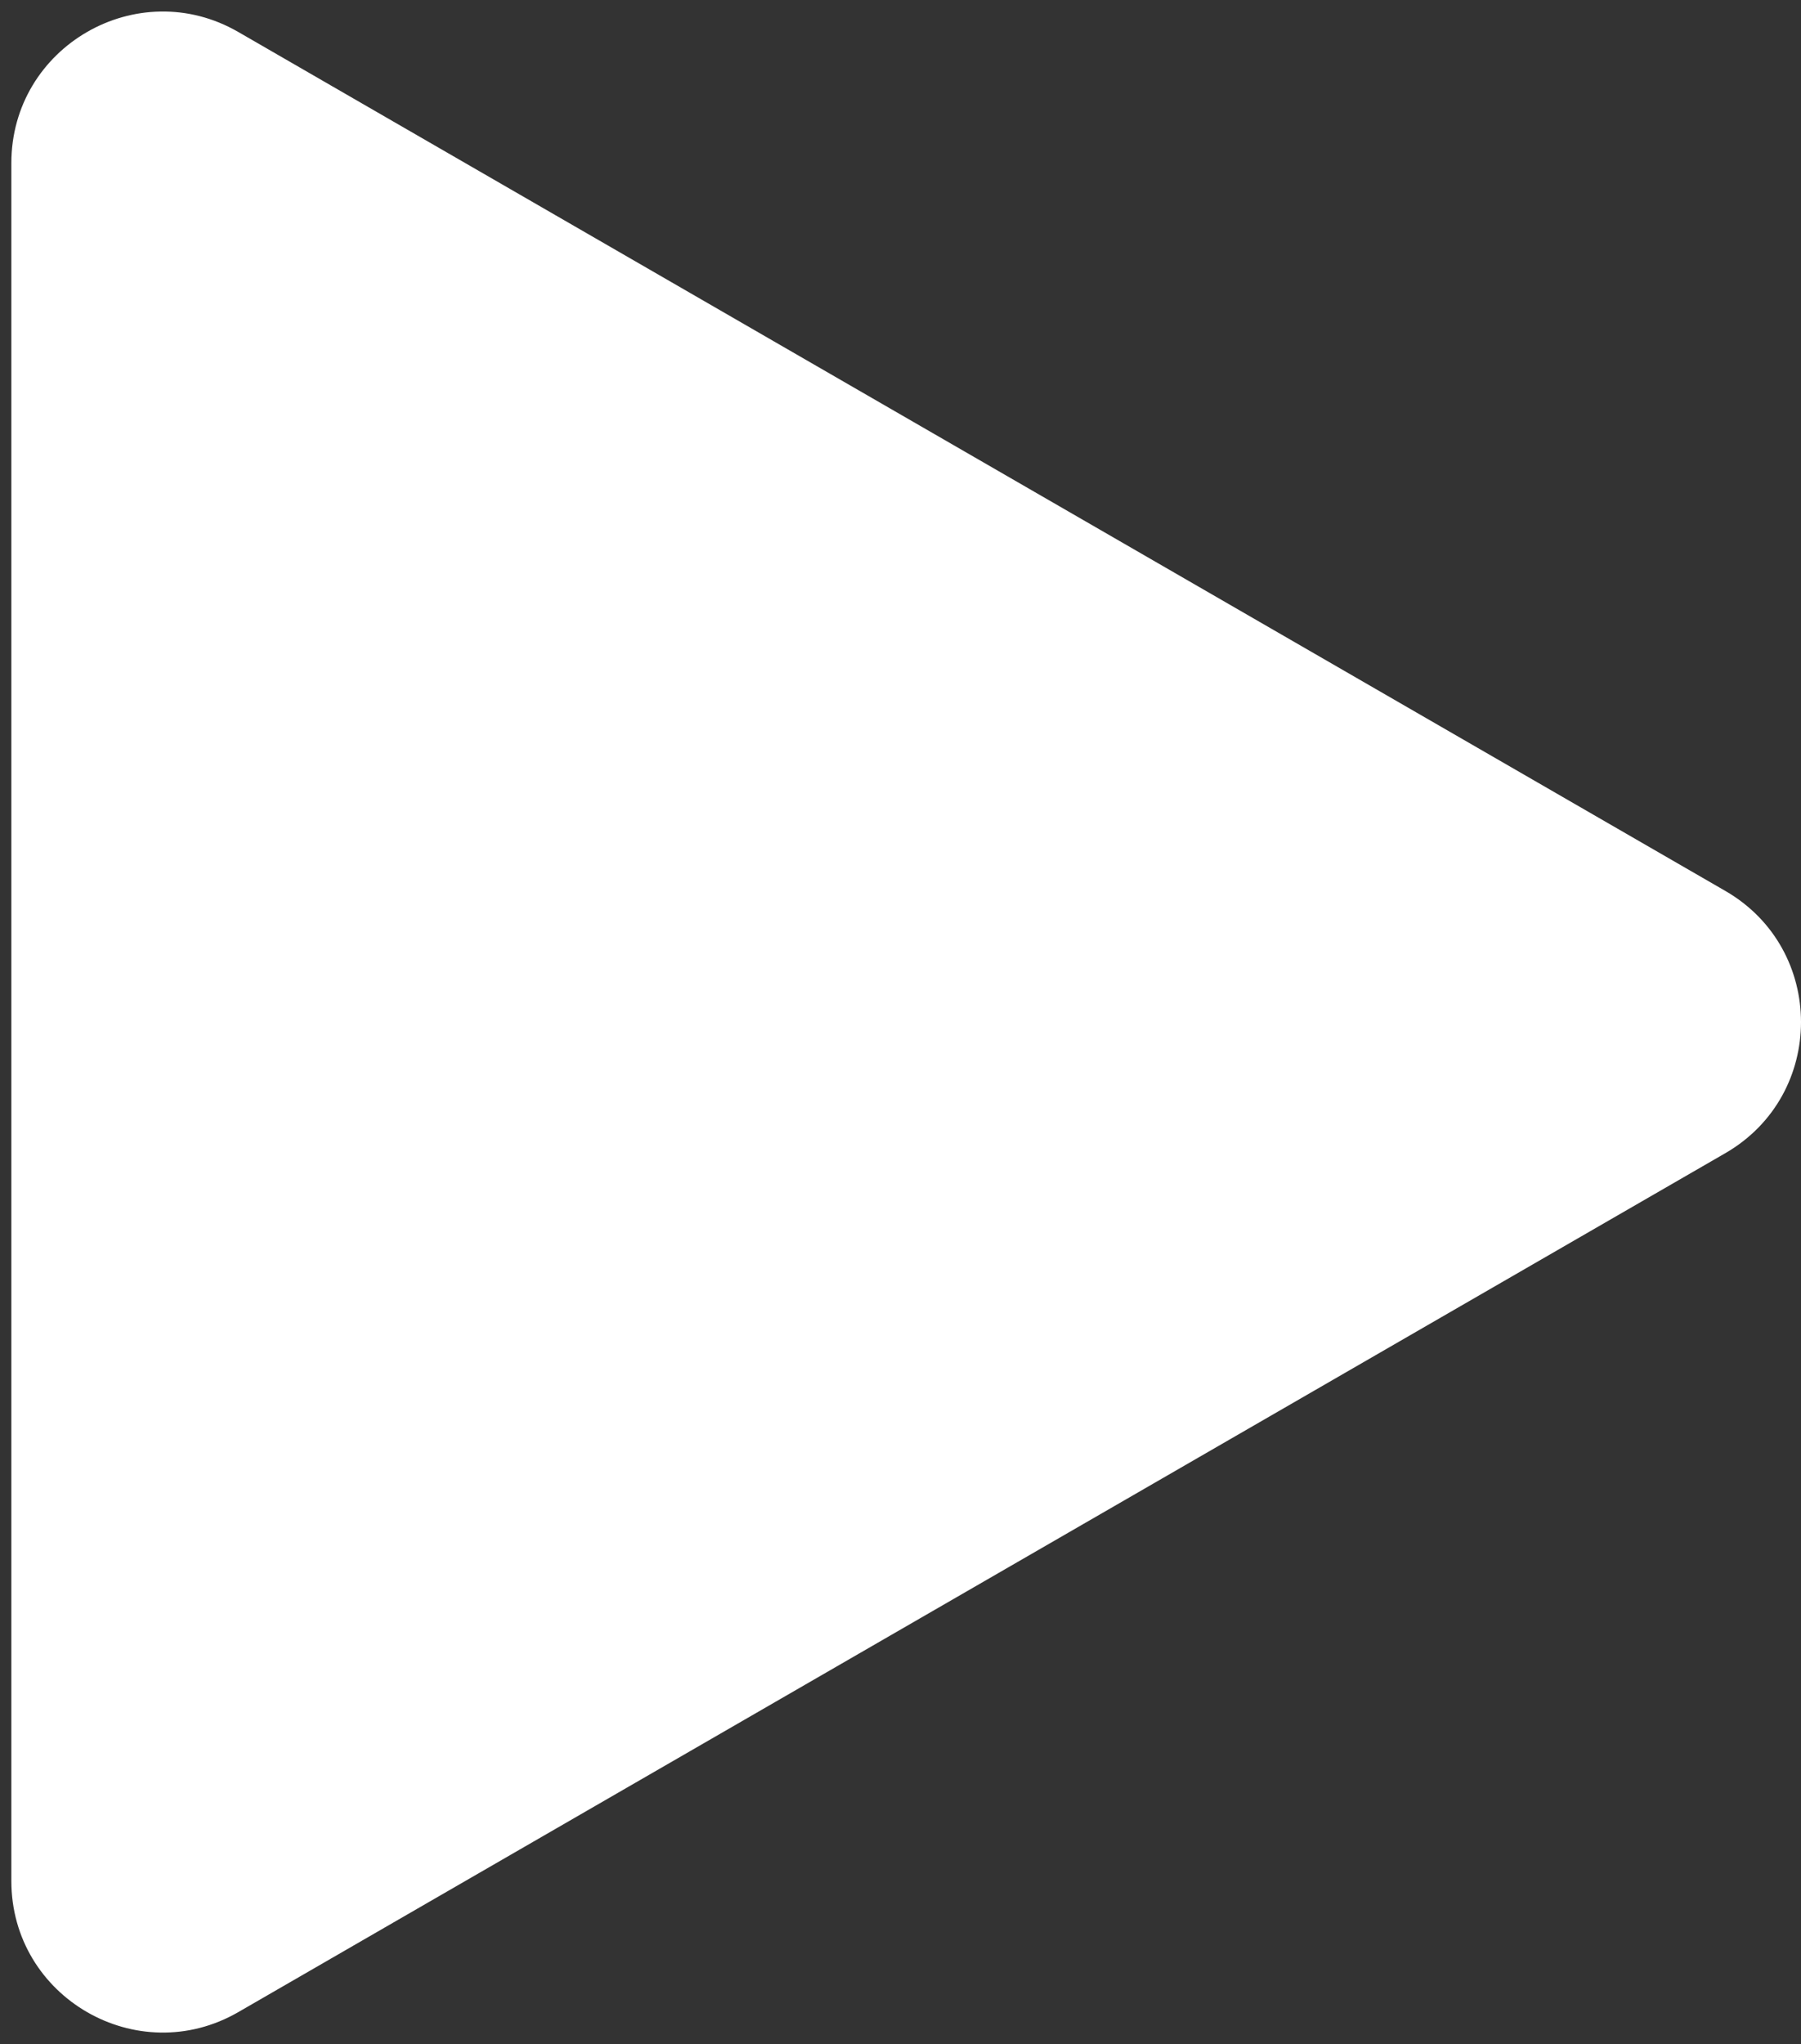 <?xml version="1.0" encoding="UTF-8"?> <svg xmlns="http://www.w3.org/2000/svg" width="119" height="135" viewBox="0 0 119 135" fill="none"><rect x="0" y="0" width="119" height="135" fill="#333333" stroke="none"/><path d="M114 58.84C120.667 62.689 120.667 72.311 114 76.16L15.75 132.885C9.083 136.734 0.75 131.923 0.75 124.225L0.75 10.775C0.75 3.077 9.083 -1.734 15.75 2.115L114 58.84Z" fill="white"></path></svg> 